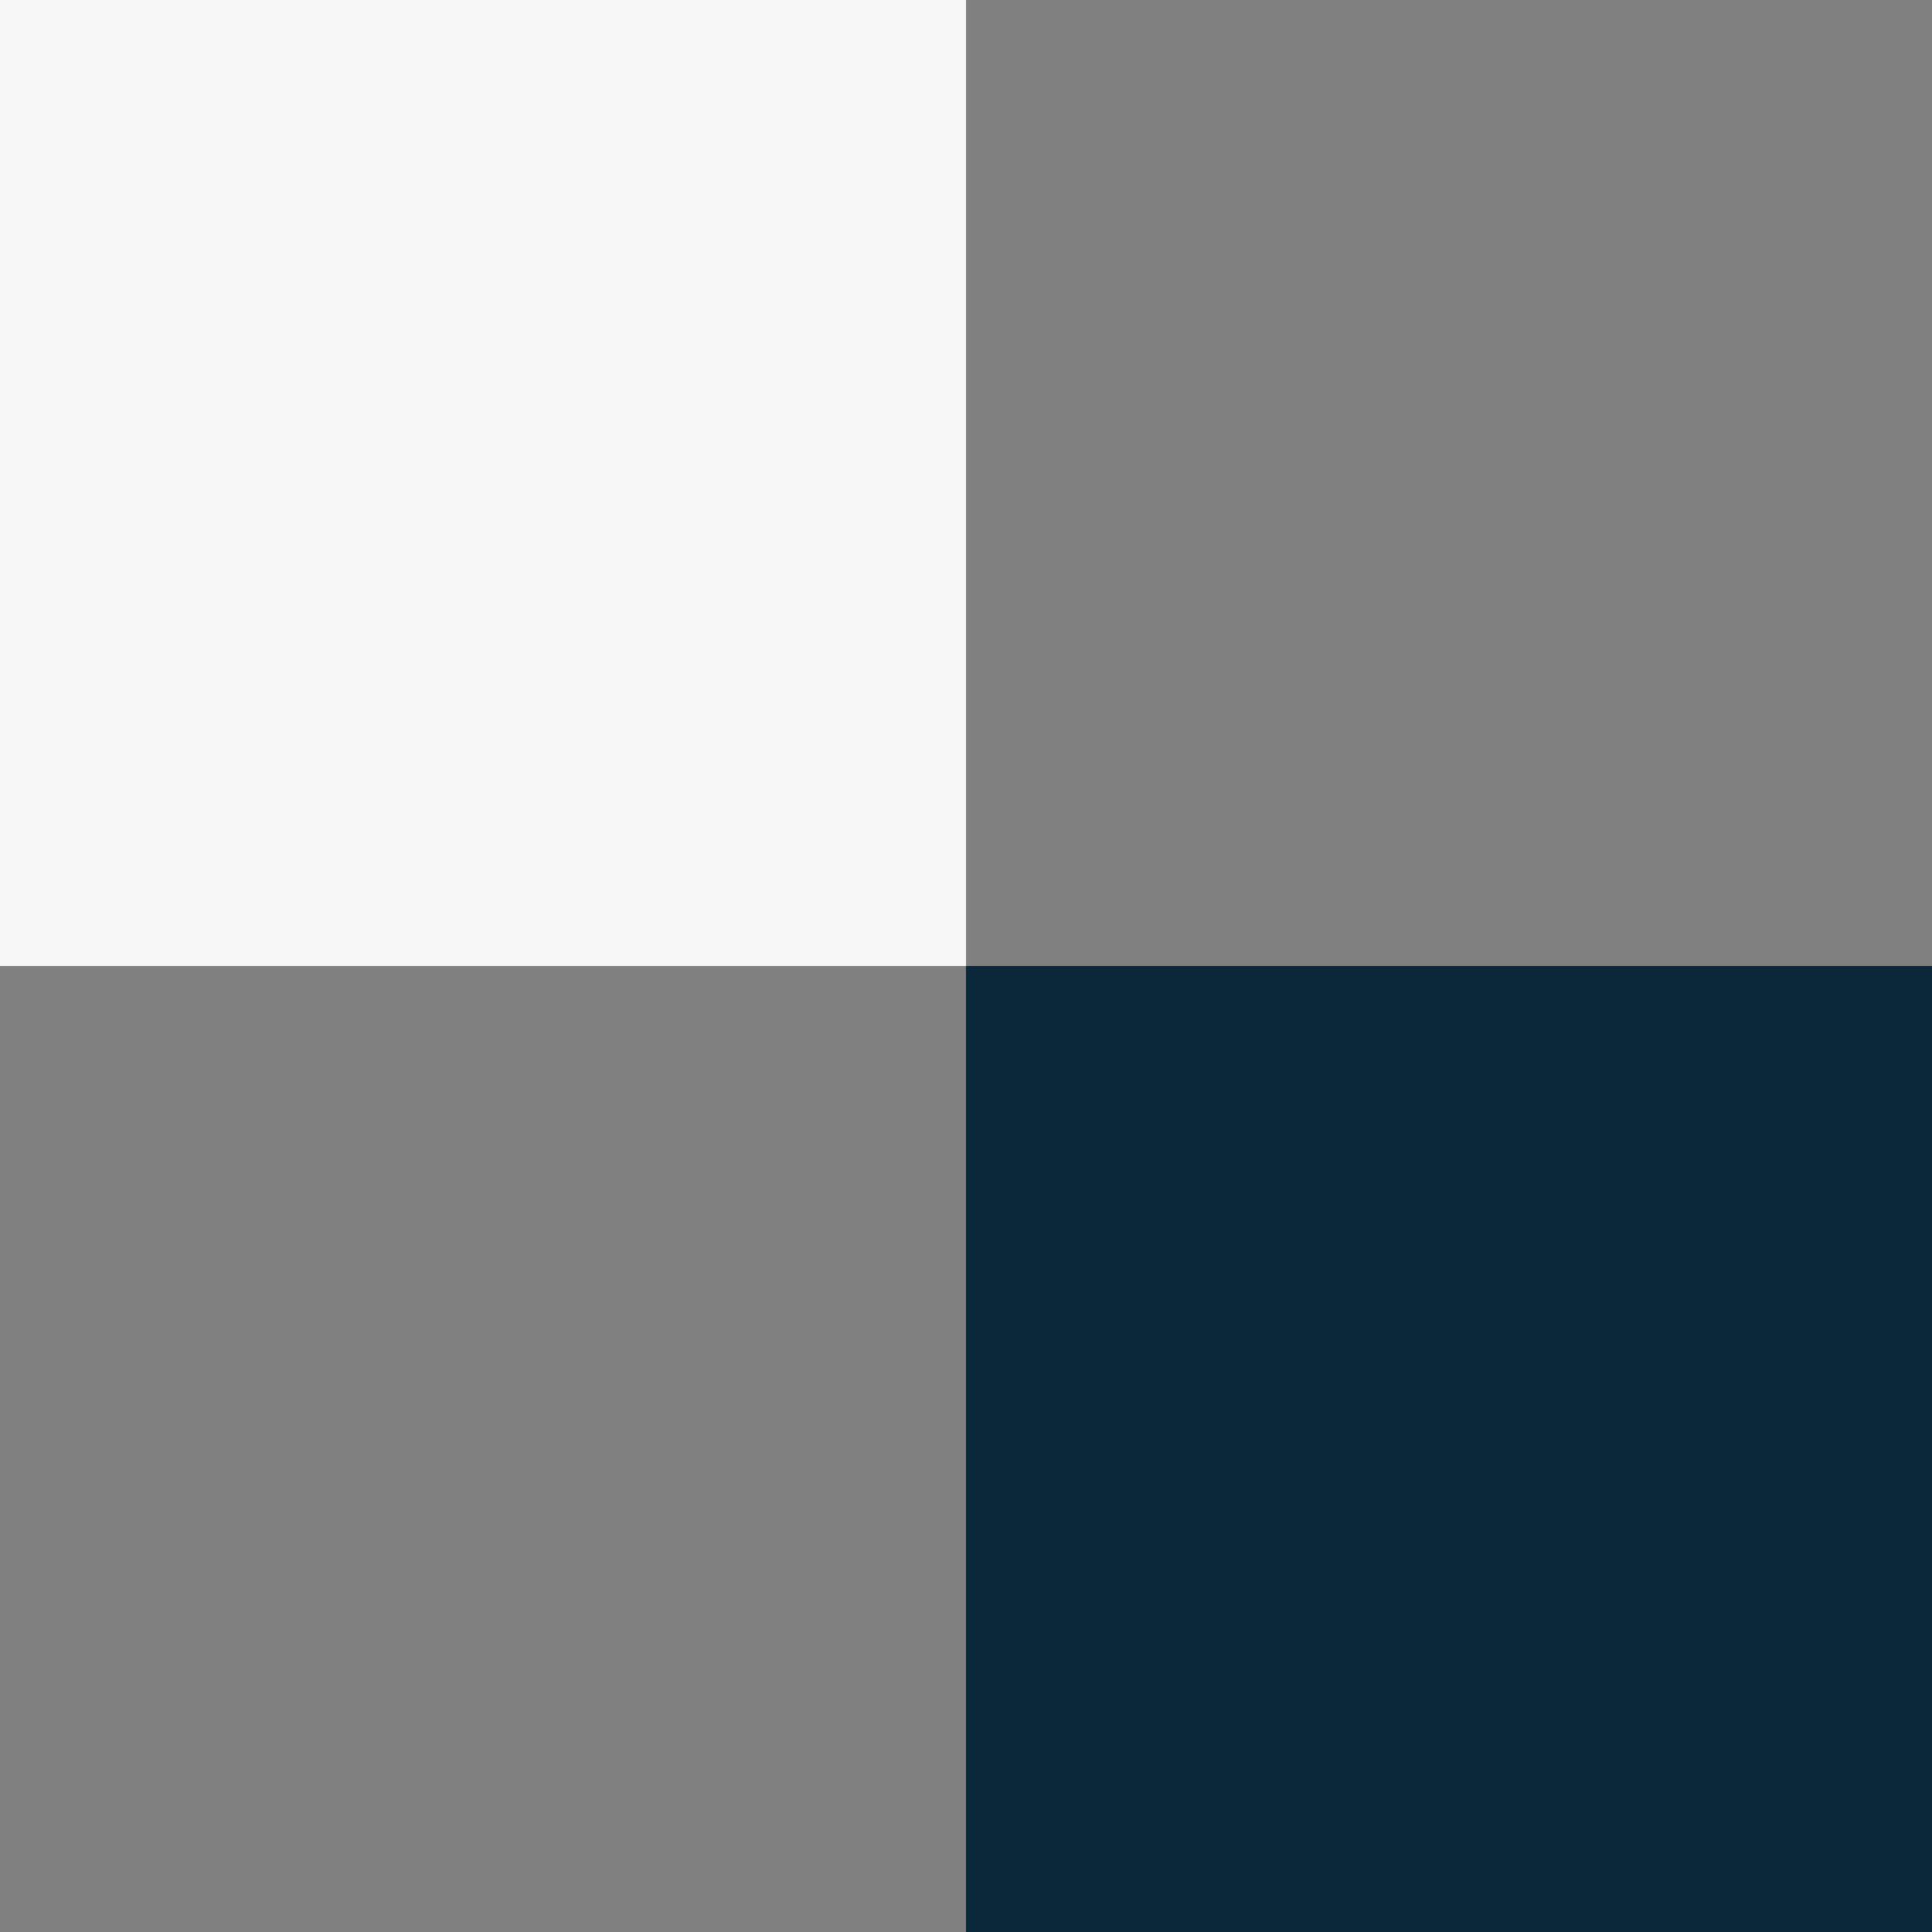 <svg width="70" height="70" viewBox="0 0 70 70" fill="none" xmlns="http://www.w3.org/2000/svg">
<rect x="0" y="0" width="70" height="70" fill="#808080" stroke="none"/>
<rect width="35" height="35" fill="#F7F7F7"/>
<rect x="35" y="35" width="35" height="35" fill="#09283A"/>
</svg>
